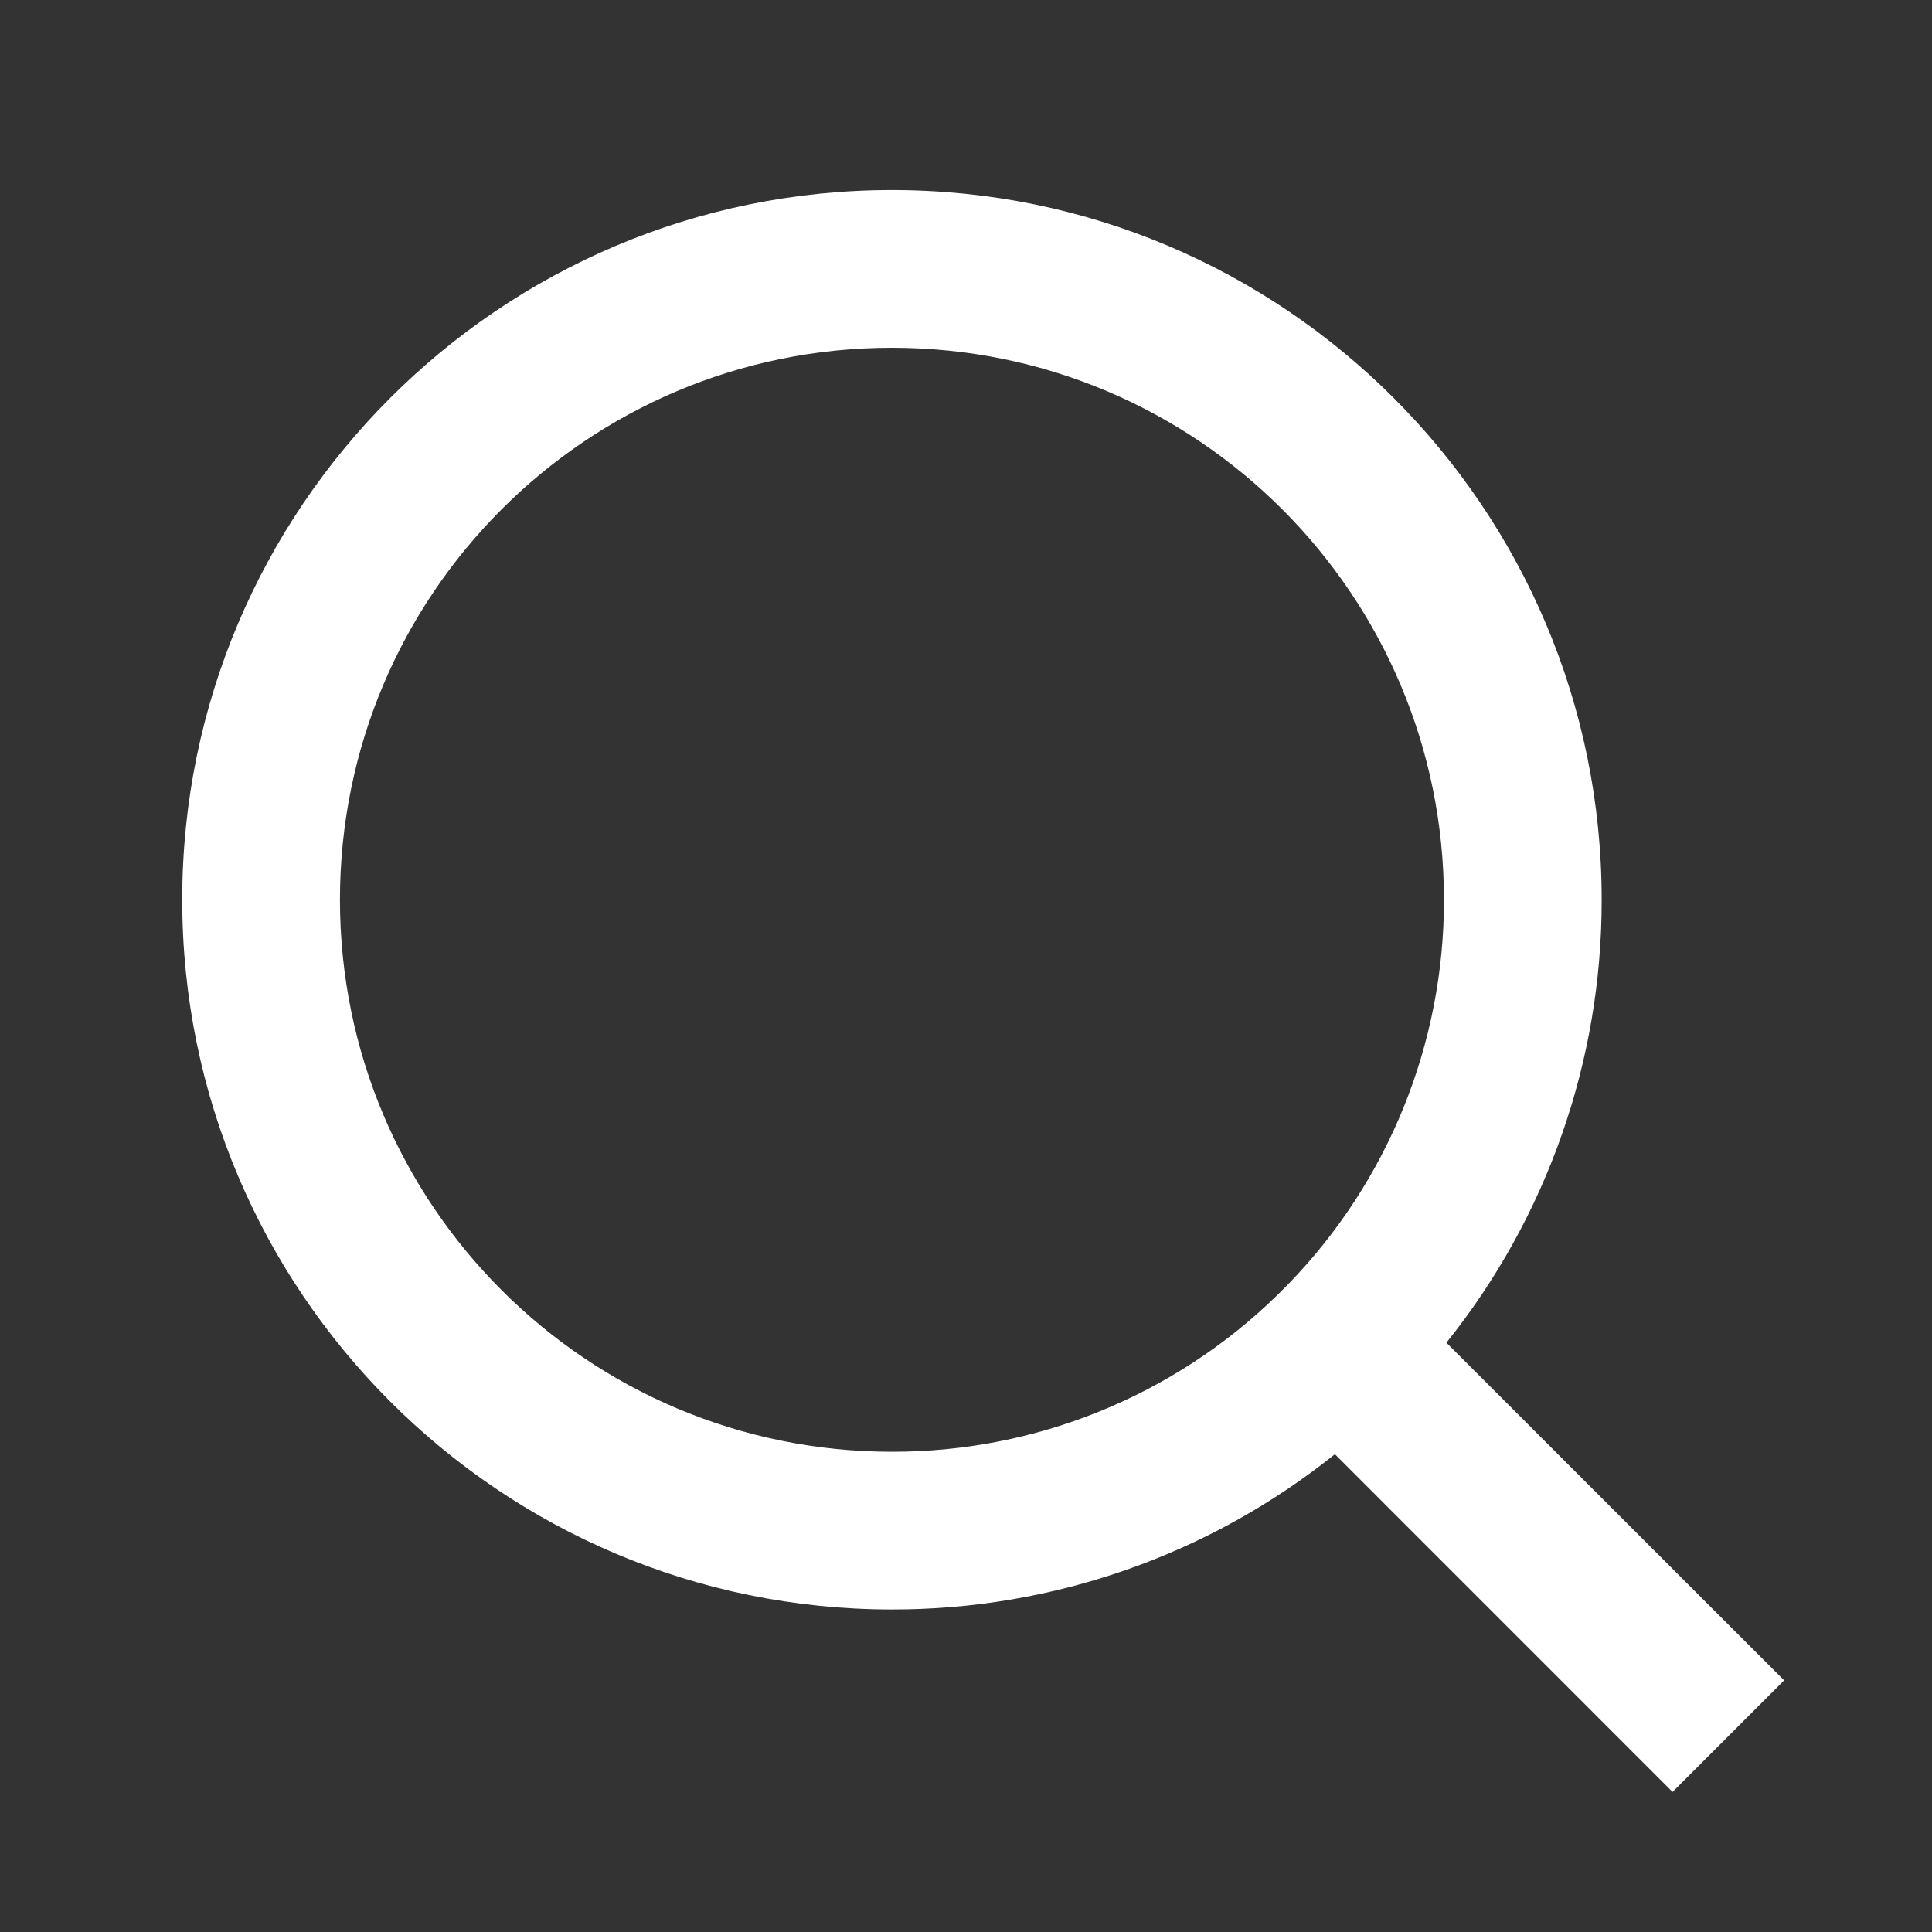 <svg width="49" height="49" viewBox="0 0 49 49" fill="none" xmlns="http://www.w3.org/2000/svg">
<rect x="0" y="0" width="49" height="49" fill="#333333" stroke="none"/>
<g clip-path="url(#clip0_53_14)">
<path d="M36.684 34.054L45.25 42.618L42.42 45.448L33.856 36.882C30.669 39.437 26.706 40.826 22.622 40.82C12.686 40.82 4.622 32.756 4.622 22.82C4.622 12.884 12.686 4.82 22.622 4.82C32.558 4.82 40.622 12.884 40.622 22.82C40.627 26.904 39.238 30.868 36.684 34.054ZM32.672 32.57C35.21 29.96 36.627 26.461 36.622 22.82C36.622 15.084 30.356 8.82 22.622 8.82C14.886 8.82 8.622 15.084 8.622 22.82C8.622 30.554 14.886 36.82 22.622 36.82C26.262 36.826 29.761 35.408 32.372 32.87L32.672 32.57Z" fill="white"/>
</g>
<defs>
<clipPath id="clip0_53_14">
<rect width="48" height="48" fill="white" transform="translate(0.622 0.82)"/>
</clipPath>
</defs>
</svg>
